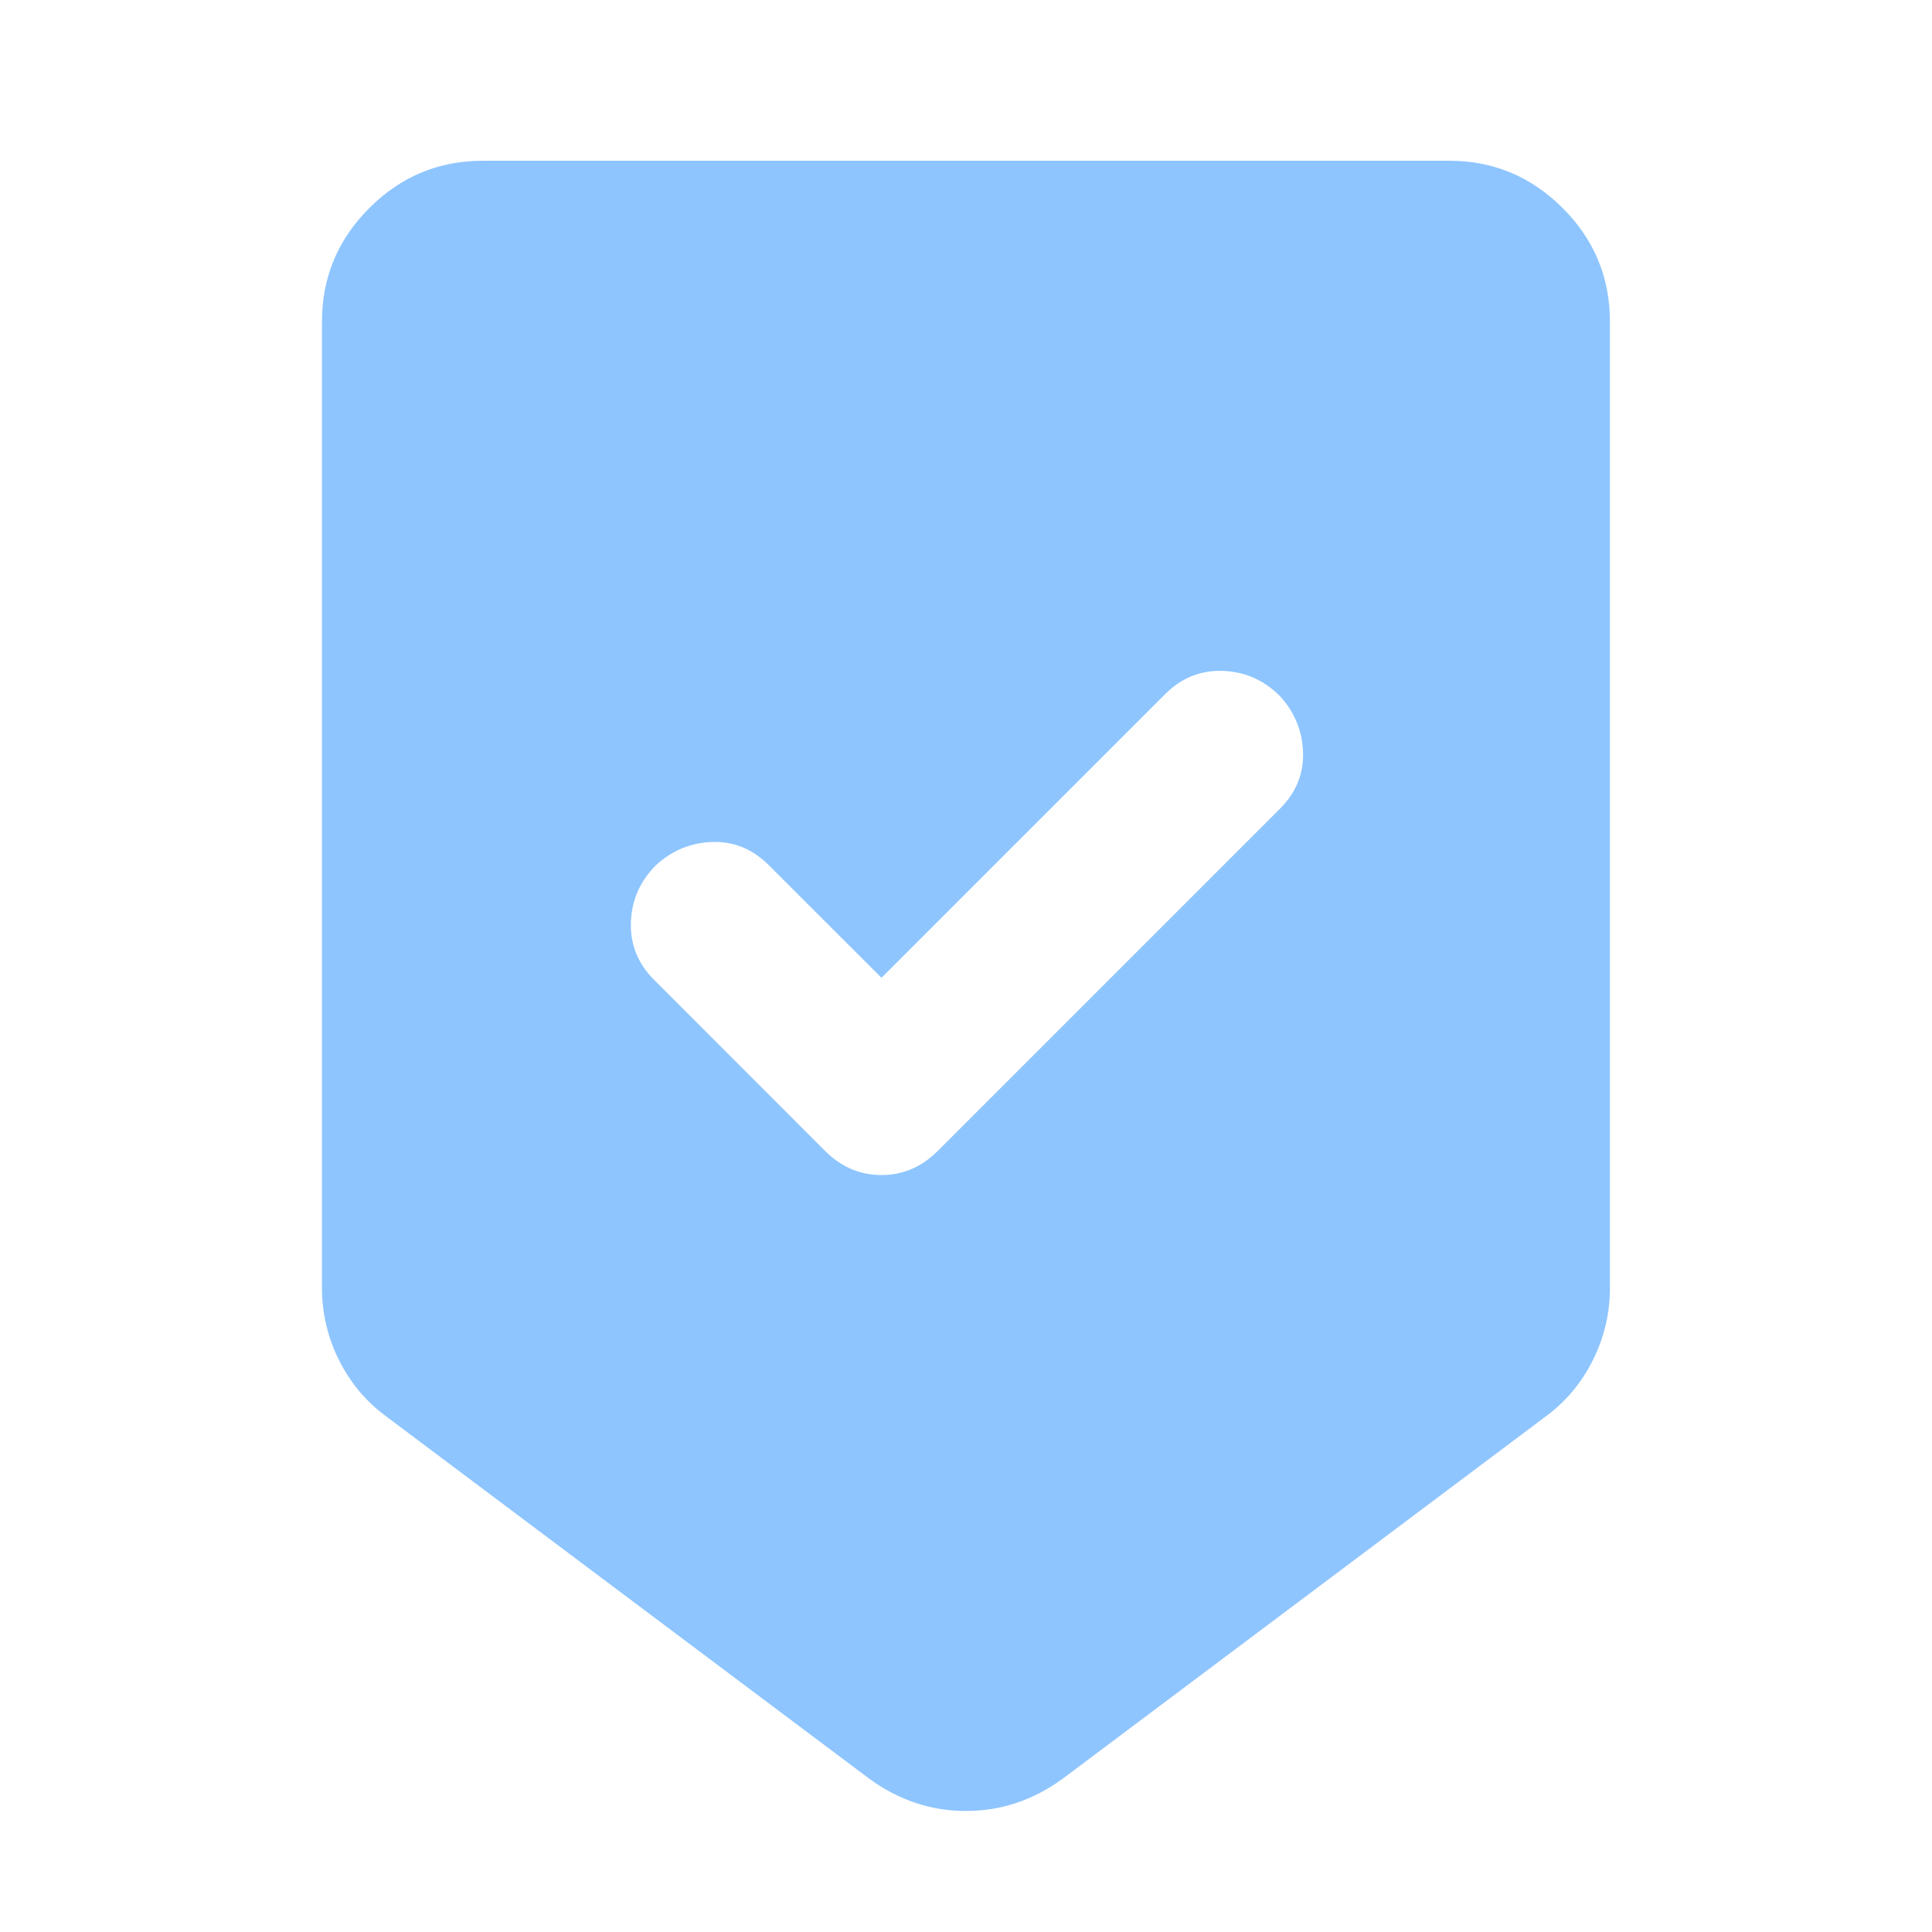 <svg width="20" height="20" viewBox="0 0 20 20" fill="none" xmlns="http://www.w3.org/2000/svg">
<path d="M10 18.747C9.819 18.747 9.646 18.72 9.479 18.664C9.312 18.608 9.152 18.525 9 18.414L4 14.664C3.791 14.511 3.628 14.317 3.51 14.081C3.392 13.845 3.333 13.595 3.333 13.331V3.331C3.333 2.872 3.496 2.48 3.823 2.154C4.149 1.827 4.541 1.664 5 1.664H15C15.458 1.664 15.85 1.827 16.177 2.154C16.503 2.48 16.666 2.872 16.666 3.331V13.331C16.666 13.595 16.607 13.845 16.489 14.081C16.371 14.317 16.208 14.511 16 14.664L11 18.414C10.847 18.525 10.687 18.608 10.521 18.664C10.354 18.72 10.18 18.747 10 18.747ZM9.125 10.122L7.958 8.956C7.791 8.789 7.597 8.709 7.375 8.716C7.152 8.723 6.958 8.803 6.791 8.956C6.625 9.122 6.538 9.32 6.531 9.549C6.524 9.779 6.604 9.977 6.771 10.143L8.541 11.914C8.708 12.081 8.902 12.164 9.125 12.164C9.347 12.164 9.541 12.081 9.708 11.914L13.25 8.372C13.416 8.206 13.496 8.011 13.489 7.789C13.482 7.567 13.402 7.372 13.25 7.206C13.083 7.039 12.885 6.952 12.656 6.945C12.427 6.938 12.229 7.018 12.062 7.185L9.125 10.122Z" fill="#8EC5FF"/>
</svg>
